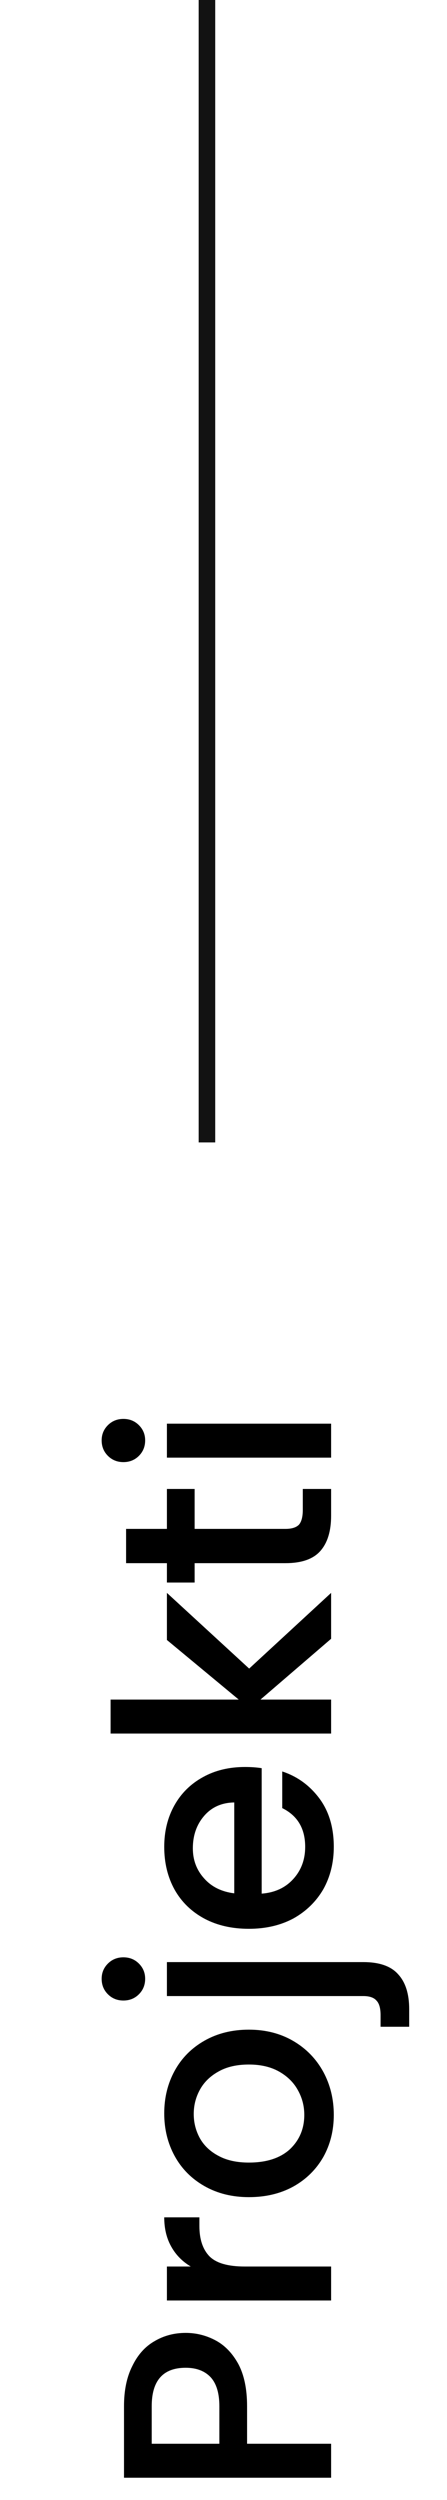 <svg xmlns="http://www.w3.org/2000/svg" width="27" height="151" viewBox="0 0 27 151" fill="none"><line x1="12.5" y1="69" x2="12.5" stroke="#121212"></line><path d="M11.216 140.902C11.852 140.902 12.452 141.052 13.016 141.352C13.58 141.652 14.042 142.132 14.402 142.792C14.75 143.452 14.924 144.298 14.924 145.33V147.598H20V149.65H7.49V145.33C7.49 144.37 7.658 143.56 7.994 142.9C8.318 142.228 8.762 141.73 9.326 141.406C9.89 141.07 10.52 140.902 11.216 140.902ZM13.25 145.33C13.25 144.55 13.076 143.968 12.728 143.584C12.368 143.2 11.864 143.008 11.216 143.008C9.848 143.008 9.164 143.782 9.164 145.33V147.598H13.25V145.33ZM11.522 136.893C11.018 136.593 10.628 136.197 10.352 135.705C10.064 135.201 9.92 134.607 9.92 133.923H12.044V134.445C12.044 135.249 12.248 135.861 12.656 136.281C13.064 136.689 13.772 136.893 14.78 136.893H20V138.945H10.082V136.893H11.522ZM20.162 127.735C20.162 128.671 19.952 129.517 19.532 130.273C19.1 131.029 18.5 131.623 17.732 132.055C16.952 132.487 16.052 132.703 15.032 132.703C14.024 132.703 13.13 132.481 12.35 132.037C11.57 131.593 10.97 130.987 10.55 130.219C10.13 129.451 9.92 128.593 9.92 127.645C9.92 126.697 10.13 125.839 10.55 125.071C10.97 124.303 11.57 123.697 12.35 123.253C13.13 122.809 14.024 122.587 15.032 122.587C16.04 122.587 16.934 122.815 17.714 123.271C18.494 123.727 19.1 124.351 19.532 125.143C19.952 125.923 20.162 126.787 20.162 127.735ZM18.38 127.735C18.38 127.207 18.254 126.715 18.002 126.259C17.75 125.791 17.372 125.413 16.868 125.125C16.364 124.837 15.752 124.693 15.032 124.693C14.312 124.693 13.706 124.831 13.214 125.107C12.71 125.383 12.332 125.749 12.08 126.205C11.828 126.661 11.702 127.153 11.702 127.681C11.702 128.209 11.828 128.701 12.08 129.157C12.332 129.601 12.71 129.955 13.214 130.219C13.706 130.483 14.312 130.615 15.032 130.615C16.1 130.615 16.928 130.345 17.516 129.805C18.092 129.253 18.38 128.563 18.38 127.735ZM8.768 119.514C8.768 119.886 8.642 120.198 8.39 120.45C8.138 120.702 7.826 120.828 7.454 120.828C7.082 120.828 6.77 120.702 6.518 120.45C6.266 120.198 6.14 119.886 6.14 119.514C6.14 119.154 6.266 118.848 6.518 118.596C6.77 118.344 7.082 118.218 7.454 118.218C7.826 118.218 8.138 118.344 8.39 118.596C8.642 118.848 8.768 119.154 8.768 119.514ZM21.944 118.506C22.916 118.506 23.618 118.752 24.05 119.244C24.494 119.724 24.716 120.426 24.716 121.35L24.716 122.412H22.988L22.988 121.71C22.988 121.29 22.904 120.996 22.736 120.828C22.58 120.648 22.316 120.558 21.944 120.558H10.082V118.506H21.944ZM14.798 106.722C15.17 106.722 15.506 106.746 15.806 106.794L15.806 114.372C16.598 114.312 17.234 114.018 17.714 113.49C18.194 112.962 18.434 112.314 18.434 111.546C18.434 110.442 17.972 109.662 17.048 109.206V106.992C17.96 107.292 18.71 107.838 19.298 108.63C19.874 109.41 20.162 110.382 20.162 111.546C20.162 112.494 19.952 113.346 19.532 114.102C19.1 114.846 18.5 115.434 17.732 115.866C16.952 116.286 16.052 116.496 15.032 116.496C14.012 116.496 13.118 116.292 12.35 115.884C11.57 115.464 10.97 114.882 10.55 114.138C10.13 113.382 9.92 112.518 9.92 111.546C9.92 110.61 10.124 109.776 10.532 109.044C10.94 108.312 11.516 107.742 12.26 107.334C12.992 106.926 13.838 106.722 14.798 106.722ZM14.15 108.864C13.394 108.876 12.788 109.146 12.332 109.674C11.876 110.202 11.648 110.856 11.648 111.636C11.648 112.344 11.876 112.95 12.332 113.454C12.776 113.958 13.382 114.258 14.15 114.354V108.864ZM15.05 100.779L20 96.207V98.979L15.734 102.651H20V104.703H6.68V102.651H14.42L10.082 99.051V96.207L15.05 100.779ZM11.756 92.342H17.246C17.618 92.342 17.888 92.258 18.056 92.09C18.212 91.91 18.29 91.61 18.29 91.19V89.93H20V91.55C20 92.474 19.784 93.182 19.352 93.674C18.92 94.166 18.218 94.412 17.246 94.412H11.756V95.582H10.082V94.412H7.616V92.342H10.082V89.93H11.756V92.342ZM8.768 86.995C8.768 87.367 8.642 87.679 8.39 87.931C8.138 88.183 7.826 88.309 7.454 88.309C7.082 88.309 6.77 88.183 6.518 87.931C6.266 87.679 6.14 87.367 6.14 86.995C6.14 86.635 6.266 86.329 6.518 86.077C6.77 85.825 7.082 85.699 7.454 85.699C7.826 85.699 8.138 85.825 8.39 86.077C8.642 86.329 8.768 86.635 8.768 86.995ZM10.082 85.987H20V88.039H10.082V85.987Z" fill="black"></path></svg>